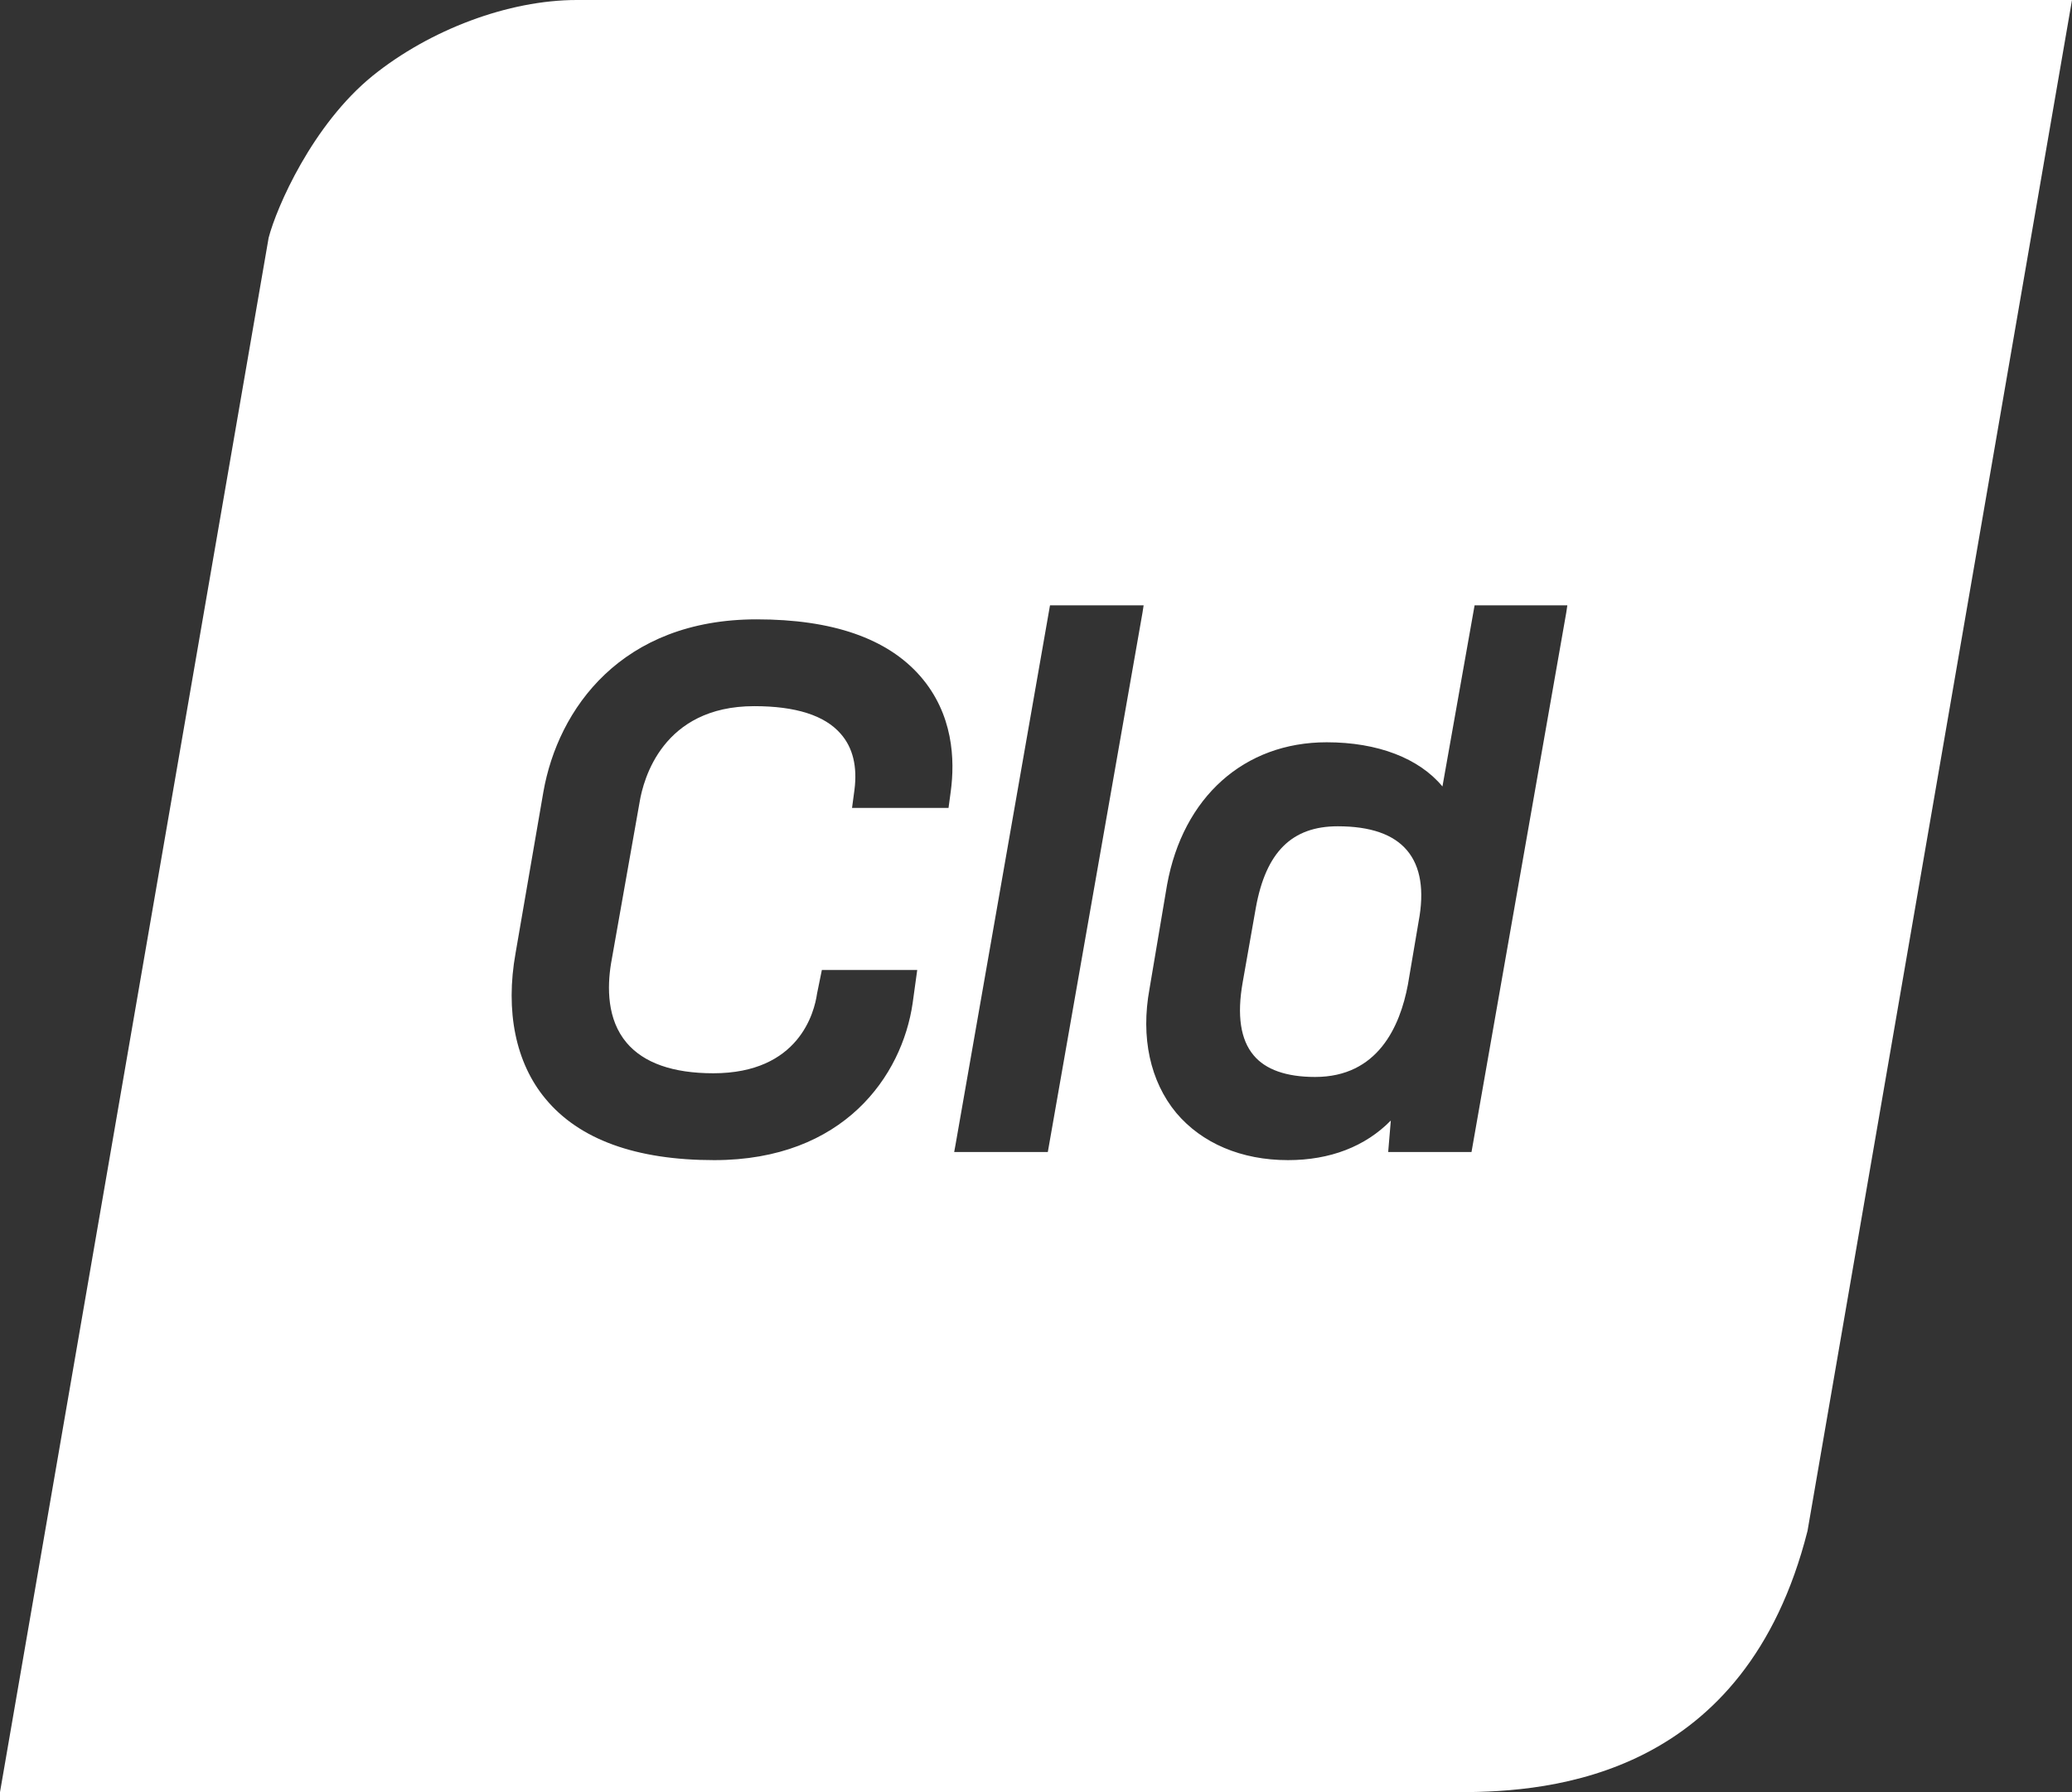 <?xml version="1.0" encoding="UTF-8"?>
<svg xmlns="http://www.w3.org/2000/svg" xmlns:xlink="http://www.w3.org/1999/xlink" width="37px" height="32px" viewBox="0 0 37 32" version="1.1">
<rect x="0" y="0" width="37" height="32" fill="#333333" stroke="none"/>
<g id="surface1">
<path style=" stroke:none;fill-rule:evenodd;fill:rgb(100%,100%,100%);fill-opacity:1;" d="M 23.887 14.754 C 23.07 14.754 22.605 15.215 22.426 16.207 L 22.191 17.539 C 22.086 18.129 22.152 18.566 22.387 18.844 C 22.598 19.098 22.969 19.23 23.484 19.23 C 24.602 19.23 25 18.332 25.141 17.582 L 25.332 16.457 C 25.438 15.898 25.367 15.473 25.129 15.188 C 24.887 14.898 24.473 14.754 23.887 14.754 M 27.969 10.938 L 26.277 20.57 L 24.789 20.57 L 24.836 20.008 C 24.379 20.473 23.75 20.715 23 20.715 C 22.168 20.715 21.461 20.414 21.004 19.871 C 20.539 19.309 20.367 18.523 20.527 17.656 L 20.84 15.801 C 21.125 14.23 22.219 13.254 23.691 13.254 C 24.602 13.254 25.34 13.539 25.758 14.043 L 26.332 10.809 L 27.988 10.809 Z M 20.402 10.938 L 18.711 20.57 L 17.039 20.57 L 17.062 20.445 L 18.75 10.809 L 20.422 10.809 Z M 16.977 14.137 L 16.938 14.426 L 15.215 14.426 L 15.258 14.105 C 15.312 13.688 15.23 13.348 15.012 13.102 C 14.727 12.773 14.207 12.609 13.469 12.609 C 11.828 12.609 11.488 13.922 11.422 14.32 L 10.91 17.211 C 10.844 17.625 10.836 18.203 11.191 18.621 C 11.496 18.98 12.016 19.164 12.738 19.164 C 14.27 19.164 14.543 18.074 14.59 17.742 L 14.676 17.32 L 16.379 17.32 L 16.297 17.914 C 16.109 19.207 15.07 20.715 12.754 20.715 C 11.359 20.715 10.344 20.348 9.742 19.621 C 9.207 18.98 9.02 18.055 9.207 17.016 L 9.703 14.141 C 9.965 12.652 11.102 11.059 13.512 11.059 C 14.863 11.059 15.844 11.398 16.434 12.074 C 17.023 12.75 17.055 13.566 16.977 14.137 Z M 10.301 0 C 9.078 0 7.676 0.531 6.656 1.352 C 5.578 2.227 4.938 3.703 4.797 4.246 L 0 32 L 26.066 32 C 27.719 32 31.168 31.719 32.277 27.336 L 37 0 Z M 10.301 0 "/>
</g>
</svg>

